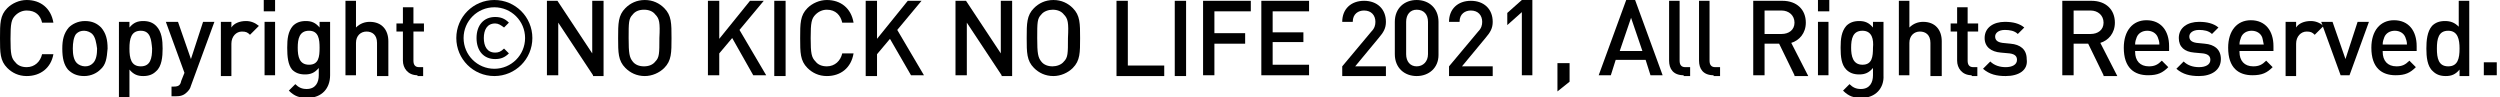 <?xml version="1.0" encoding="utf-8"?>
<!-- Generator: Adobe Illustrator 25.2.3, SVG Export Plug-In . SVG Version: 6.00 Build 0)  -->
<svg version="1.1" id="レイヤー_1" xmlns="http://www.w3.org/2000/svg" xmlns:xlink="http://www.w3.org/1999/xlink" x="0px"
	 y="0px" viewBox="0 0 309 12" style="enable-background:new 0 0 309 12;" xml:space="preserve">
<g>
	<path d="M3.3,9.4c-1,0-1.8-0.4-2.4-1C0,7.5,0,6.5,0,4.7C0,2.9,0,1.9,0.9,1c0.6-0.6,1.5-1,2.4-1c1.7,0,3,1,3.3,2.8H5.2
		C5,1.9,4.4,1.3,3.3,1.3c-0.5,0-1,0.2-1.4,0.6c-0.5,0.5-0.6,1-0.6,2.9c0,1.9,0.1,2.4,0.6,2.9c0.3,0.4,0.8,0.6,1.4,0.6
		c1,0,1.7-0.7,1.9-1.6h1.4C6.3,8.4,5,9.4,3.3,9.4z"/>
	<path d="M12.4,8.6c-0.4,0.4-1.1,0.8-2,0.8c-0.9,0-1.5-0.3-2-0.8C7.9,8,7.7,7.2,7.7,6c0-1.1,0.2-1.9,0.8-2.6c0.4-0.4,1.1-0.8,2-0.8
		c0.9,0,1.5,0.3,2,0.8c0.6,0.7,0.8,1.5,0.8,2.6C13.2,7.2,13.1,8,12.4,8.6z M11.4,4.2c-0.2-0.2-0.6-0.4-1-0.4c-0.4,0-0.7,0.1-1,0.4
		C9.1,4.6,9,5.3,9,6c0,0.7,0.1,1.4,0.5,1.8c0.2,0.2,0.6,0.4,1,0.4c0.4,0,0.7-0.1,1-0.4c0.4-0.4,0.5-1.1,0.5-1.8
		C11.9,5.3,11.8,4.6,11.4,4.2z"/>
	<path d="M19.3,8.8c-0.4,0.4-0.9,0.6-1.6,0.6c-0.7,0-1.2-0.2-1.7-0.8V12h-1.3V2.7H16v0.7c0.5-0.6,1-0.8,1.7-0.8
		c0.7,0,1.2,0.2,1.6,0.6C20,3.9,20.1,5,20.1,6S20,8.2,19.3,8.8z M17.4,3.8c-1.2,0-1.4,1-1.4,2.2c0,1.2,0.2,2.2,1.4,2.2
		c1.2,0,1.4-1,1.4-2.2C18.7,4.9,18.6,3.8,17.4,3.8z"/>
	<path d="M23.6,10.6c-0.1,0.4-0.3,0.6-0.5,0.8c-0.4,0.4-0.8,0.5-1.4,0.5h-0.5v-1.2h0.3c0.6,0,0.8-0.2,0.9-0.7l0.4-1l-2.3-6.3H22
		l1.6,4.6l1.5-4.6h1.4L23.6,10.6z"/>
	<path d="M30.9,4.3c-0.3-0.3-0.5-0.4-1-0.4c-0.7,0-1.3,0.6-1.3,1.5v4h-1.3V2.7h1.3v0.7c0.3-0.5,1-0.8,1.8-0.8c0.6,0,1.1,0.2,1.6,0.6
		L30.9,4.3z"/>
	<path d="M32.6,1.4V0H34v1.4H32.6z M32.7,9.3V2.7H34v6.6H32.7z"/>
	<path d="M38,12.1c-1,0-1.6-0.2-2.3-0.9l0.8-0.8c0.4,0.4,0.8,0.6,1.4,0.6c1.1,0,1.5-0.8,1.5-1.7V8.4c-0.5,0.6-1,0.8-1.7,0.8
		c-0.7,0-1.2-0.2-1.6-0.6C35.6,8,35.5,7,35.5,5.9s0.1-2,0.7-2.7c0.4-0.4,0.9-0.6,1.6-0.6c0.7,0,1.2,0.2,1.7,0.8V2.7h1.3v6.6
		C40.8,10.9,39.8,12.1,38,12.1z M38.2,3.8c-1.2,0-1.4,1-1.4,2.1C36.8,7,37,8,38.2,8c1.2,0,1.3-1,1.3-2.1C39.5,4.9,39.4,3.8,38.2,3.8
		z"/>
	<path d="M46.6,9.3v-4c0-1-0.6-1.4-1.3-1.4c-0.7,0-1.3,0.5-1.3,1.4v4h-1.3V0.1h1.3v3.3c0.5-0.5,1.1-0.7,1.7-0.7c1.5,0,2.3,1,2.3,2.4
		v4.3H46.6z"/>
	<path d="M51.6,9.3c-1.2,0-1.8-0.9-1.8-1.8V3.9H49v-1h0.8v-2h1.3v2h1.3v1h-1.3v3.6c0,0.5,0.2,0.8,0.7,0.8h0.5v1.1H51.6z"/>
	<path d="M61.1,9.4c-2.6,0-4.7-2.1-4.7-4.7c0-2.6,2.1-4.7,4.7-4.7c2.6,0,4.7,2.1,4.7,4.7C65.8,7.3,63.7,9.4,61.1,9.4z M61.1,0.9
		c-2.1,0-3.8,1.7-3.8,3.8c0,2.1,1.7,3.8,3.8,3.8c2.1,0,3.8-1.7,3.8-3.8C64.9,2.6,63.2,0.9,61.1,0.9z M61.2,7.3c-1.4,0-2.3-1-2.3-2.6
		s0.9-2.6,2.3-2.6c0.7,0,1.2,0.2,1.7,0.7l-0.6,0.6c-0.4-0.3-0.7-0.5-1.1-0.5c-1,0-1.4,0.8-1.4,1.8c0,1,0.4,1.8,1.4,1.8
		c0.4,0,0.7-0.1,1.1-0.5l0.6,0.6C62.4,7.1,61.9,7.3,61.2,7.3z"/>
	<path d="M73.3,9.3L69,2.8v6.5h-1.4V0.1h1.3l4.3,6.5V0.1h1.4v9.3H73.3z"/>
	<path d="M82.1,8.4c-0.6,0.6-1.5,1-2.4,1c-1,0-1.8-0.4-2.4-1c-0.9-0.9-0.9-1.9-0.9-3.7c0-1.8,0-2.8,0.9-3.7c0.6-0.6,1.4-1,2.4-1
		c1,0,1.8,0.4,2.4,1C83,1.9,83,2.9,83,4.7C83,6.5,83,7.5,82.1,8.4z M81,1.8c-0.3-0.4-0.8-0.6-1.4-0.6s-1.1,0.2-1.4,0.6
		c-0.5,0.5-0.5,1-0.5,2.9c0,1.9,0.1,2.4,0.5,2.9c0.3,0.4,0.8,0.6,1.4,0.6s1.1-0.2,1.4-0.6c0.5-0.5,0.5-1,0.5-2.9
		C81.6,2.8,81.5,2.3,81,1.8z"/>
	<path d="M93.1,9.3l-2.6-4.6l-1.6,1.9v2.7h-1.4V0.1h1.4v4.7l3.8-4.7h1.7l-3,3.6l3.3,5.6H93.1z"/>
	<path d="M95.7,9.3V0.1h1.4v9.3H95.7z"/>
	<path d="M102.2,9.4c-1,0-1.8-0.4-2.4-1c-0.9-0.9-0.9-1.9-0.9-3.7c0-1.8,0-2.8,0.9-3.7c0.6-0.6,1.5-1,2.4-1c1.7,0,3,1,3.3,2.8h-1.4
		c-0.2-0.9-0.8-1.6-1.9-1.6c-0.5,0-1,0.2-1.4,0.6c-0.5,0.5-0.6,1-0.6,2.9c0,1.9,0.1,2.4,0.6,2.9c0.3,0.4,0.8,0.6,1.4,0.6
		c1,0,1.7-0.7,1.9-1.6h1.4C105.2,8.4,103.9,9.4,102.2,9.4z"/>
	<path d="M112.6,9.3L110,4.8l-1.6,1.9v2.7h-1.4V0.1h1.4v4.7l3.8-4.7h1.7l-3,3.6l3.3,5.6H112.6z"/>
	<path d="M123.8,9.3l-4.3-6.5v6.5h-1.4V0.1h1.3l4.3,6.5V0.1h1.4v9.3H123.8z"/>
	<path d="M132.6,8.4c-0.6,0.6-1.5,1-2.4,1c-1,0-1.8-0.4-2.4-1c-0.9-0.9-0.9-1.9-0.9-3.7c0-1.8,0-2.8,0.9-3.7c0.6-0.6,1.4-1,2.4-1
		c1,0,1.8,0.4,2.4,1c0.9,0.9,0.9,1.9,0.9,3.7C133.5,6.5,133.5,7.5,132.6,8.4z M131.5,1.8c-0.3-0.4-0.8-0.6-1.4-0.6
		c-0.5,0-1.1,0.2-1.4,0.6c-0.5,0.5-0.5,1-0.5,2.9c0,1.9,0.1,2.4,0.5,2.9c0.3,0.4,0.8,0.6,1.4,0.6c0.5,0,1.1-0.2,1.4-0.6
		c0.5-0.5,0.5-1,0.5-2.9C132.1,2.8,132,2.3,131.5,1.8z"/>
	<path d="M138,9.3V0.1h1.4v8h4.5v1.3H138z"/>
	<path d="M145.2,9.3V0.1h1.4v9.3H145.2z"/>
	<path d="M150.1,1.3v2.8h3.8v1.3h-3.8v3.9h-1.4V0.1h5.9v1.3H150.1z"/>
	<path d="M155.9,9.3V0.1h5.9v1.3h-4.5V4h3.8v1.2h-3.8v2.8h4.5v1.3H155.9z"/>
	<path d="M165.9,9.3V8.2l3.6-4.3c0.4-0.4,0.5-0.8,0.5-1.2c0-0.8-0.5-1.4-1.4-1.4c-0.7,0-1.4,0.4-1.4,1.4h-1.3c0-1.6,1.1-2.6,2.7-2.6
		c1.6,0,2.7,1,2.7,2.6c0,0.8-0.3,1.3-0.9,2l-2.9,3.5h3.8v1.2H165.9z"/>
	<path d="M175.1,9.4c-1.5,0-2.7-1-2.7-2.7V2.7c0-1.7,1.2-2.7,2.7-2.7c1.5,0,2.7,1,2.7,2.7v4.1C177.8,8.4,176.6,9.4,175.1,9.4z
		 M176.5,2.7c0-0.9-0.5-1.5-1.4-1.5c-0.8,0-1.3,0.6-1.3,1.5v4c0,0.9,0.5,1.5,1.3,1.5c0.8,0,1.4-0.6,1.4-1.5V2.7z"/>
	<path d="M179.1,9.3V8.2l3.6-4.3c0.4-0.4,0.5-0.8,0.5-1.2c0-0.8-0.5-1.4-1.4-1.4c-0.7,0-1.4,0.4-1.4,1.4h-1.3c0-1.6,1.1-2.6,2.7-2.6
		c1.6,0,2.7,1,2.7,2.6c0,0.8-0.3,1.3-0.9,2l-2.9,3.5h3.8v1.2H179.1z"/>
	<path d="M188.1,9.3V1.5l-1.8,1.6V1.6l1.8-1.6h1.3v9.3H188.1z"/>
	<path d="M192.5,11.3V7.8h1.5v2.3L192.5,11.3z"/>
	<path d="M204,9.3l-0.6-1.9h-3.7l-0.6,1.9h-1.5l3.4-9.3h1.1l3.4,9.3H204z M201.6,2.2l-1.4,4.1h2.8L201.6,2.2z"/>
	<path d="M208.1,9.3c-1.3,0-1.8-0.8-1.8-1.8V0.1h1.3v7.4c0,0.5,0.2,0.8,0.7,0.8h0.6v1.1H208.1z"/>
	<path d="M211.8,9.3c-1.3,0-1.8-0.8-1.8-1.8V0.1h1.3v7.4c0,0.5,0.2,0.8,0.7,0.8h0.6v1.1H211.8z"/>
	<path d="M221.8,9.3l-1.9-3.9h-1.8v3.9h-1.4V0.1h3.6c1.8,0,2.9,1.1,2.9,2.7c0,1.3-0.8,2.2-1.8,2.5l2.1,4.1H221.8z M220.2,1.3h-2.1
		v2.9h2.1c0.9,0,1.6-0.5,1.6-1.4C221.8,1.9,221.1,1.3,220.2,1.3z"/>
	<path d="M224.7,1.4V0h1.4v1.4H224.7z M224.7,9.3V2.7h1.3v6.6H224.7z"/>
	<path d="M230.1,12.1c-1,0-1.6-0.2-2.3-0.9l0.8-0.8c0.4,0.4,0.8,0.6,1.4,0.6c1.1,0,1.5-0.8,1.5-1.7V8.4c-0.5,0.6-1,0.8-1.7,0.8
		c-0.7,0-1.2-0.2-1.6-0.6c-0.6-0.6-0.7-1.6-0.7-2.7s0.1-2,0.7-2.7c0.4-0.4,0.9-0.6,1.6-0.6c0.7,0,1.2,0.2,1.7,0.8V2.7h1.3v6.6
		C232.9,10.9,231.8,12.1,230.1,12.1z M230.2,3.8c-1.2,0-1.4,1-1.4,2.1c0,1,0.2,2.1,1.4,2.1c1.2,0,1.3-1,1.3-2.1
		C231.6,4.9,231.4,3.8,230.2,3.8z"/>
	<path d="M238.6,9.3v-4c0-1-0.6-1.4-1.3-1.4c-0.7,0-1.3,0.5-1.3,1.4v4h-1.3V0.1h1.3v3.3c0.5-0.5,1.1-0.7,1.7-0.7
		c1.5,0,2.3,1,2.3,2.4v4.3H238.6z"/>
	<path d="M243.7,9.3c-1.2,0-1.8-0.9-1.8-1.8V3.9h-0.8v-1h0.8v-2h1.3v2h1.3v1h-1.3v3.6c0,0.5,0.2,0.8,0.7,0.8h0.5v1.1H243.7z"/>
	<path d="M247.9,9.4c-1.1,0-2-0.2-2.8-0.9l0.9-0.9c0.5,0.5,1.2,0.7,1.9,0.7c0.8,0,1.4-0.3,1.4-0.9c0-0.4-0.2-0.7-0.9-0.8l-1.1-0.1
		c-1.2-0.1-2-0.7-2-1.8c0-1.3,1.1-2,2.5-2c1,0,1.8,0.2,2.4,0.7l-0.8,0.8c-0.4-0.4-1-0.5-1.6-0.5c-0.8,0-1.2,0.4-1.2,0.8
		c0,0.4,0.2,0.7,0.9,0.8l1,0.1c1.2,0.1,2,0.7,2,1.9C250.7,8.7,249.5,9.4,247.9,9.4z"/>
	<path d="M260,9.3l-1.9-3.9h-1.8v3.9h-1.4V0.1h3.6c1.8,0,2.9,1.1,2.9,2.7c0,1.3-0.8,2.2-1.8,2.5l2.1,4.1H260z M258.4,1.3h-2.1v2.9
		h2.1c0.9,0,1.6-0.5,1.6-1.4C260,1.9,259.3,1.3,258.4,1.3z"/>
	<path d="M263.9,6.4c0,1.1,0.6,1.8,1.7,1.8c0.7,0,1.1-0.2,1.6-0.7l0.8,0.8c-0.7,0.7-1.3,1-2.5,1c-1.7,0-3-0.9-3-3.4
		c0-2.1,1.1-3.4,2.8-3.4c1.8,0,2.8,1.3,2.8,3.2v0.6H263.9z M266.7,4.6c-0.2-0.5-0.7-0.8-1.3-0.8c-0.6,0-1.1,0.3-1.3,0.8
		c-0.1,0.3-0.2,0.5-0.2,0.9h3C266.9,5.1,266.8,4.9,266.7,4.6z"/>
	<path d="M271.8,9.4c-1.1,0-2-0.2-2.8-0.9l0.9-0.9c0.5,0.5,1.2,0.7,1.9,0.7c0.8,0,1.4-0.3,1.4-0.9c0-0.4-0.2-0.7-0.9-0.8l-1.1-0.1
		c-1.2-0.1-1.9-0.7-1.9-1.8c0-1.3,1.1-2,2.5-2c1,0,1.8,0.2,2.4,0.7l-0.8,0.8c-0.4-0.4-1-0.5-1.6-0.5c-0.8,0-1.2,0.4-1.2,0.8
		c0,0.4,0.2,0.7,0.9,0.8l1,0.1c1.2,0.1,2,0.7,2,1.9C274.5,8.7,273.3,9.4,271.8,9.4z"/>
	<path d="M276.8,6.4c0,1.1,0.6,1.8,1.7,1.8c0.7,0,1.1-0.2,1.6-0.7l0.8,0.8c-0.7,0.7-1.3,1-2.5,1c-1.7,0-3-0.9-3-3.4
		c0-2.1,1.1-3.4,2.8-3.4c1.8,0,2.8,1.3,2.8,3.2v0.6H276.8z M279.6,4.6c-0.2-0.5-0.7-0.8-1.3-0.8c-0.6,0-1.1,0.3-1.3,0.8
		c-0.1,0.3-0.2,0.5-0.2,0.9h3C279.7,5.1,279.7,4.9,279.6,4.6z"/>
	<path d="M286.1,4.3c-0.3-0.3-0.5-0.4-1-0.4c-0.7,0-1.3,0.6-1.3,1.5v4h-1.3V2.7h1.3v0.7c0.3-0.5,1-0.8,1.8-0.8
		c0.6,0,1.1,0.2,1.6,0.6L286.1,4.3z"/>
	<path d="M290.4,9.3h-1.1l-2.4-6.6h1.4l1.6,4.6l1.5-4.6h1.4L290.4,9.3z"/>
	<path d="M294.5,6.4c0,1.1,0.6,1.8,1.7,1.8c0.7,0,1.1-0.2,1.6-0.7l0.8,0.8c-0.7,0.7-1.3,1-2.5,1c-1.7,0-3-0.9-3-3.4
		c0-2.1,1.1-3.4,2.8-3.4c1.8,0,2.8,1.3,2.8,3.2v0.6H294.5z M297.3,4.6c-0.2-0.5-0.7-0.8-1.3-0.8c-0.6,0-1.1,0.3-1.3,0.8
		c-0.1,0.3-0.2,0.5-0.2,0.9h3C297.5,5.1,297.4,4.9,297.3,4.6z"/>
	<path d="M304,9.3V8.6c-0.5,0.6-1,0.8-1.7,0.8c-0.7,0-1.2-0.2-1.6-0.6C300,8.2,299.9,7,299.9,6s0.1-2.1,0.7-2.8
		c0.4-0.4,0.9-0.6,1.6-0.6c0.7,0,1.2,0.2,1.7,0.7V0.1h1.3v9.3H304z M302.6,3.8c-1.2,0-1.4,1-1.4,2.2c0,1.2,0.2,2.2,1.4,2.2
		c1.2,0,1.4-1,1.4-2.2C304,4.9,303.8,3.8,302.6,3.8z"/>
	<path d="M307,9.3V7.7h1.6v1.6H307z"/>
</g>
</svg>
